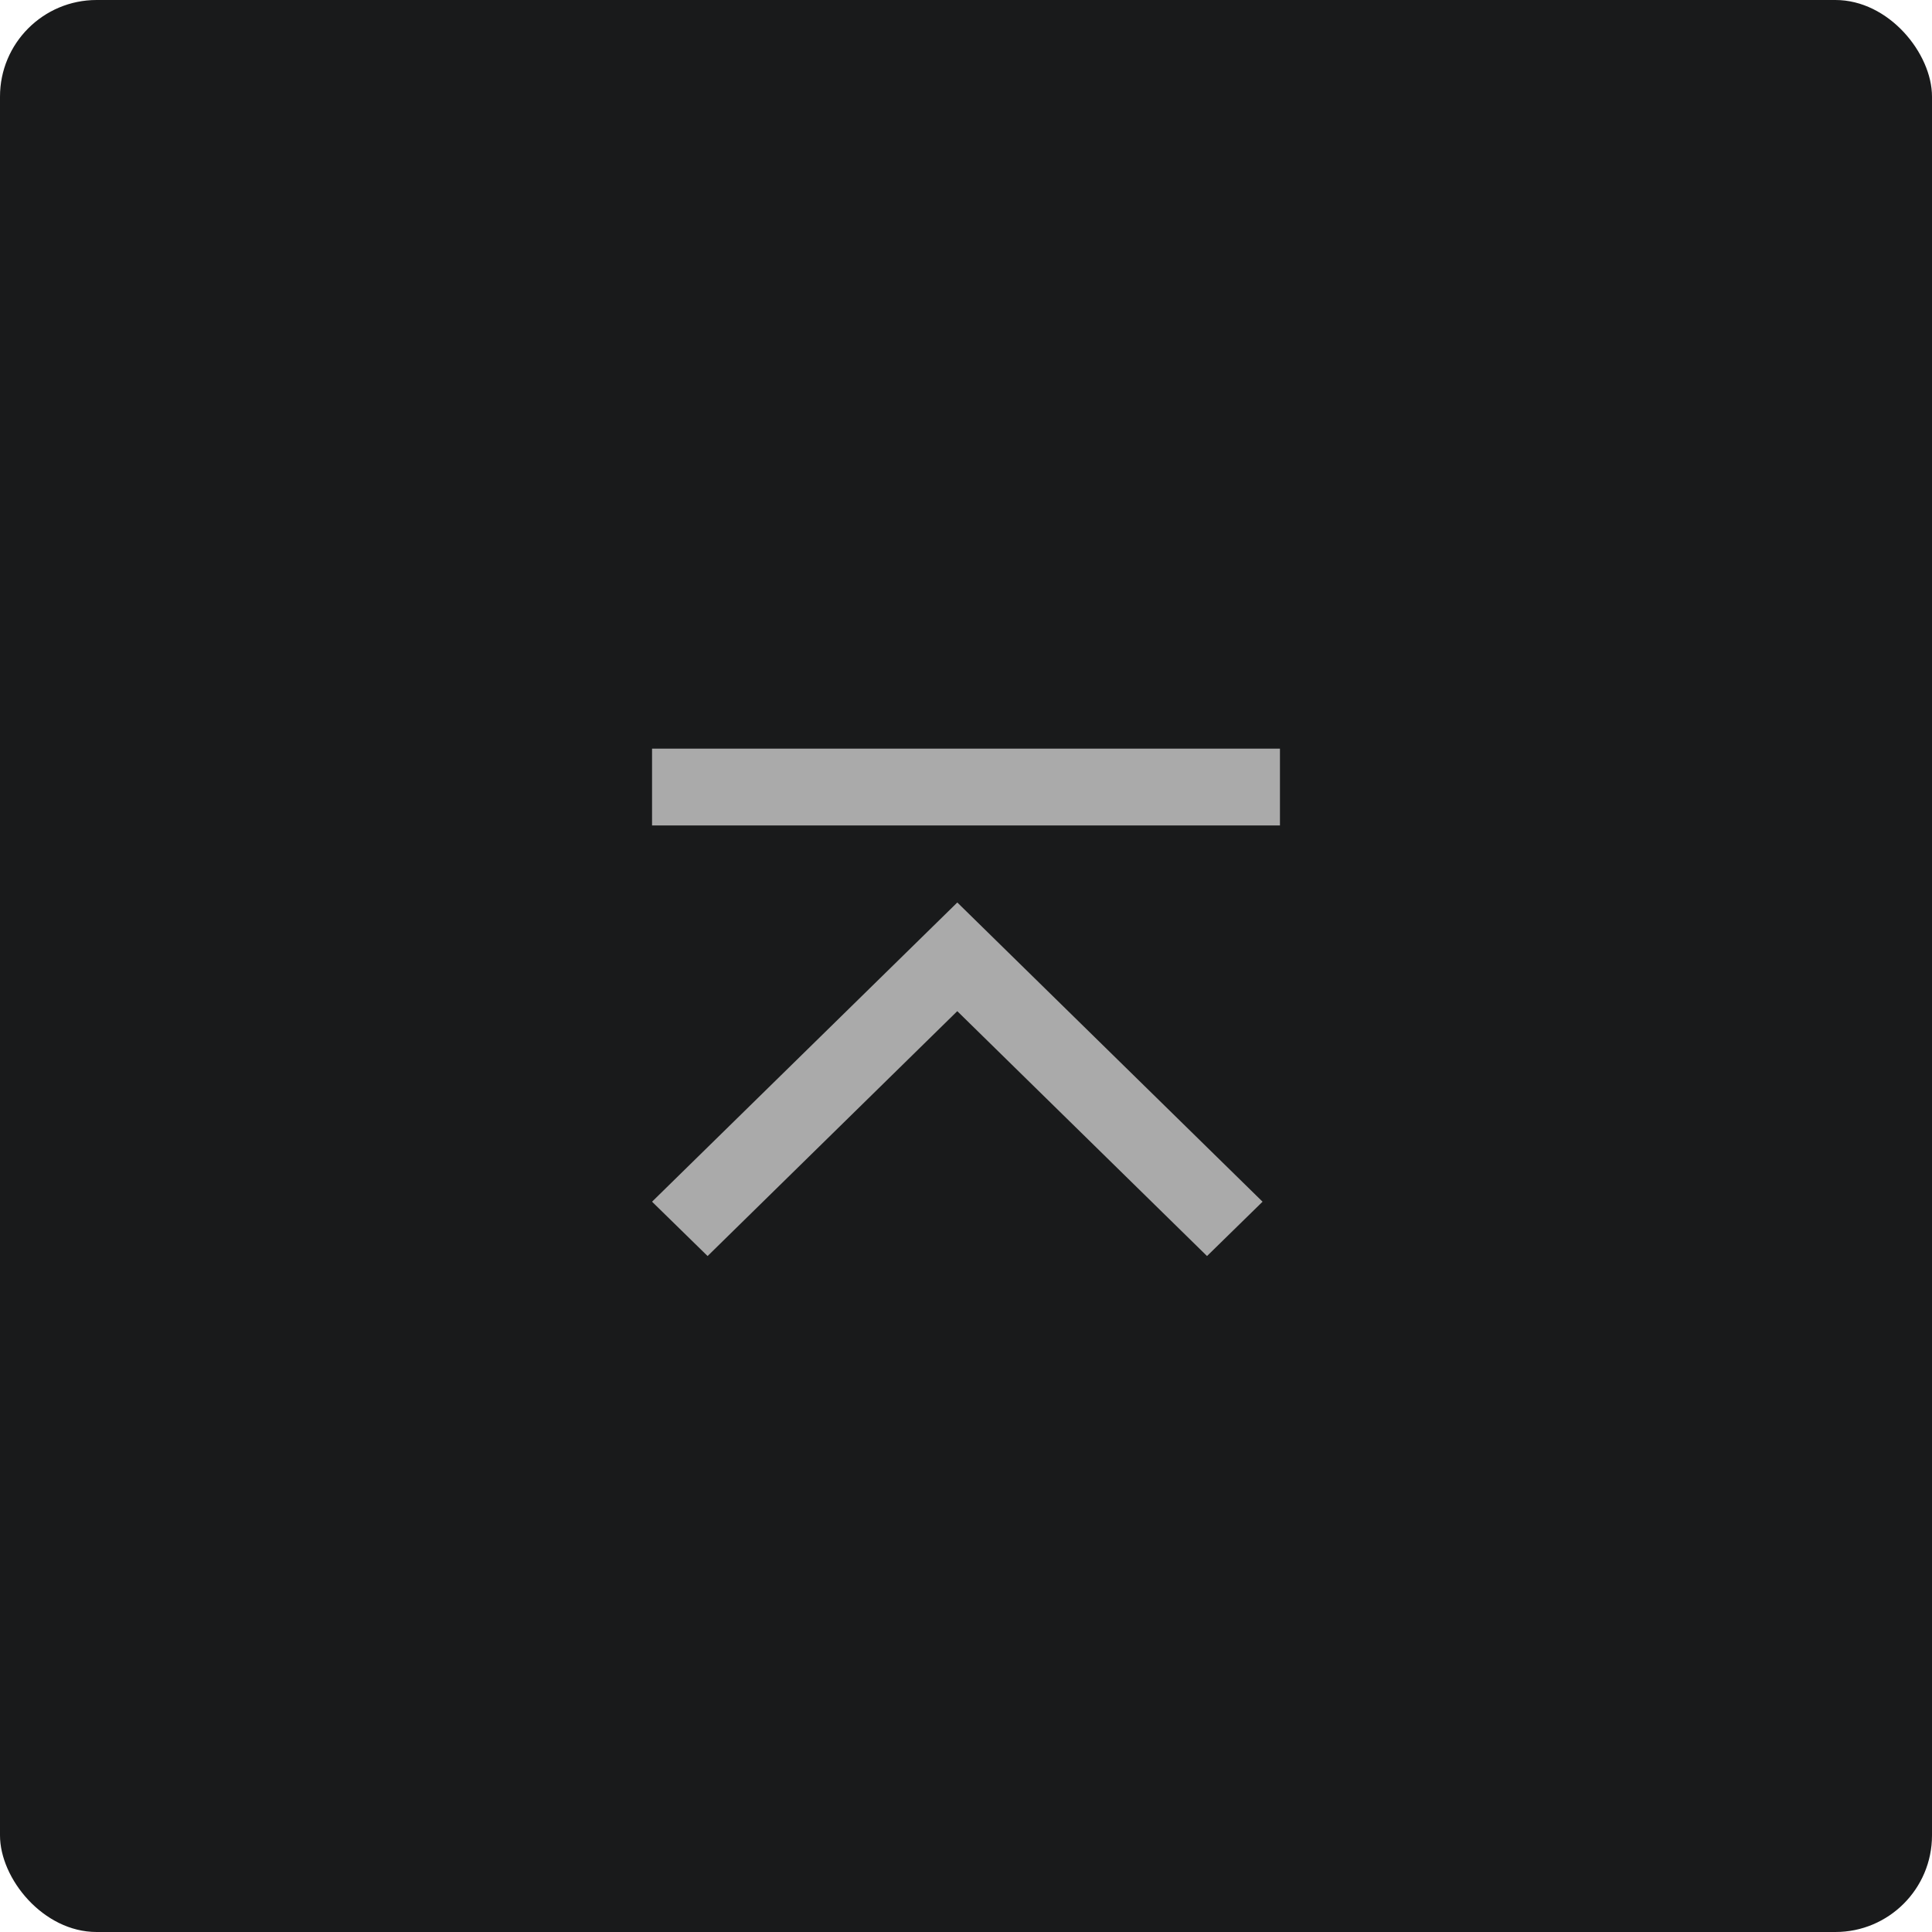 <svg id="btn_pagetop" data-name="btn pagetop" xmlns="http://www.w3.org/2000/svg" width="80" height="80" viewBox="0 0 80 80">
  <defs>
    <style>
      .cls-1 {
        fill: #151617;
        opacity: 0.98;
      }

      .cls-2 {
        fill: #aaa;
        fill-rule: evenodd;
      }
    </style>
  </defs>
  <rect id="box" class="cls-1" width="80" height="80" rx="4" ry="4"/>
  <path id="_" data-name="^" class="cls-2" d="M739.3,8122.01l-2.3-2.25,12.64-12.39,12.64,12.39-2.3,2.25-10.341-10.14ZM737,8101h26v3.18H737V8101Z" transform="translate(-710 -8070)"/>
</svg>
